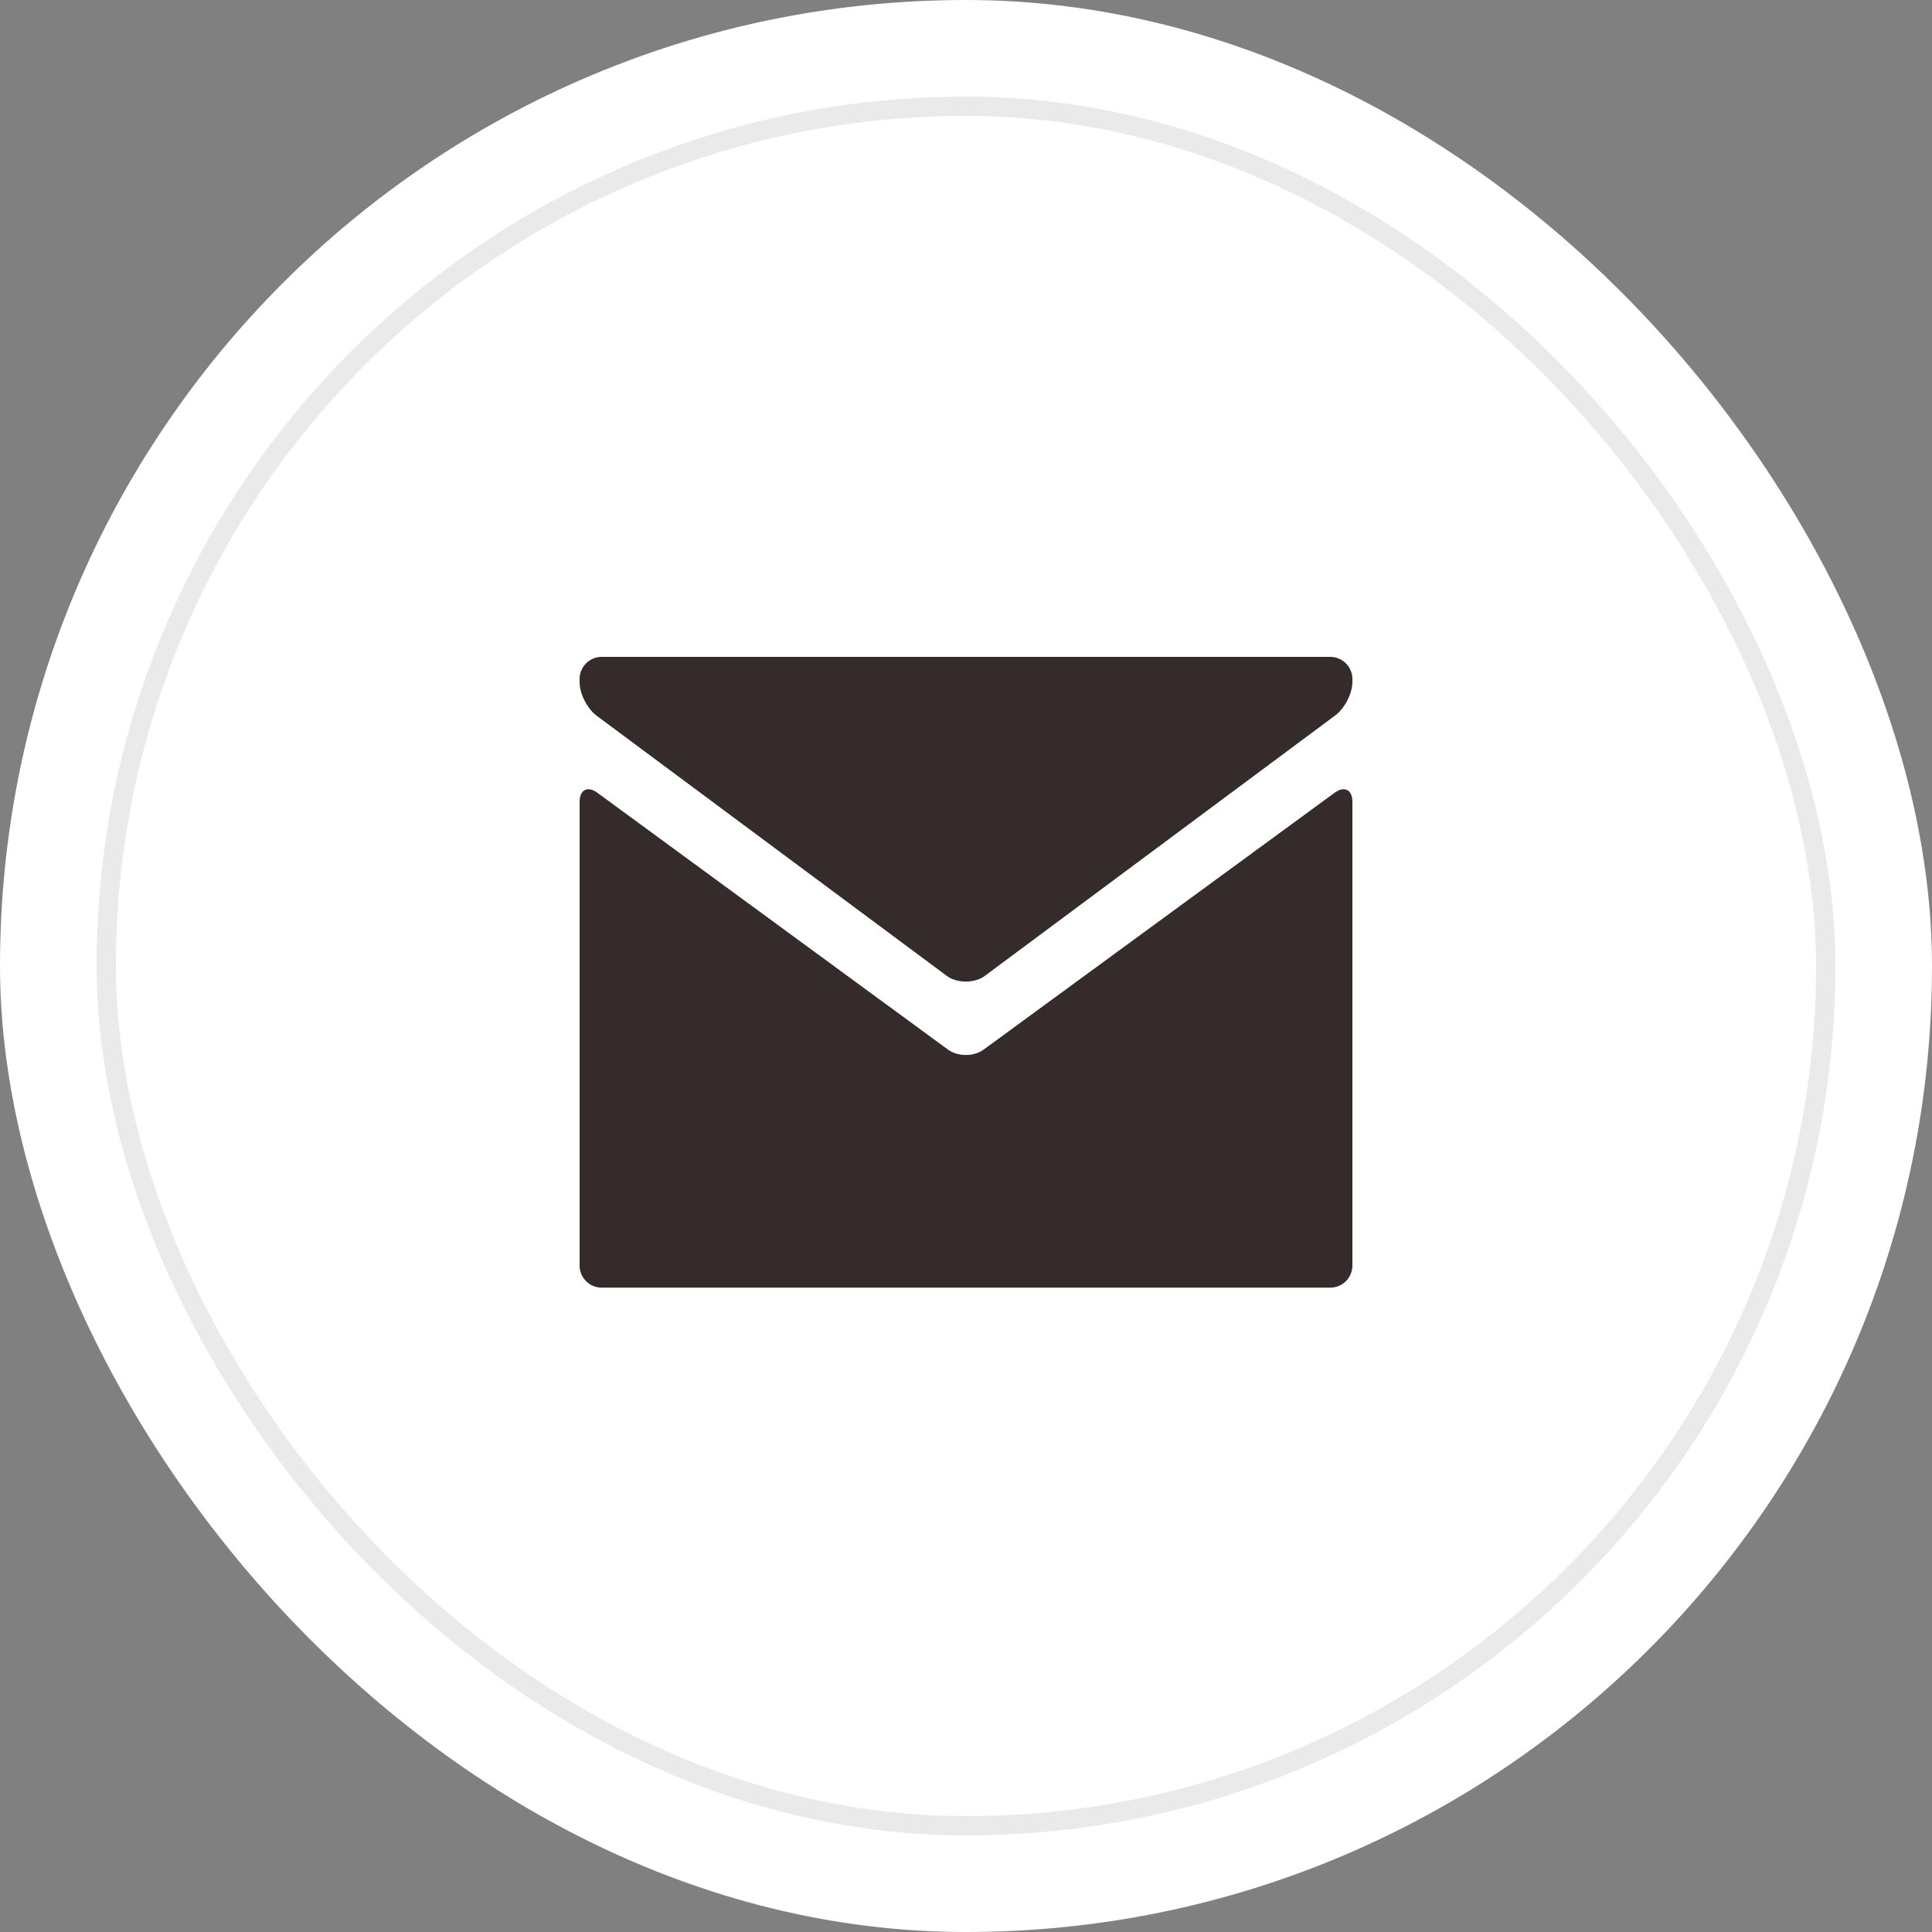 <?xml version="1.0" encoding="UTF-8"?> <svg xmlns="http://www.w3.org/2000/svg" width="100" height="100" viewBox="0 0 100 100" fill="none"><rect x="0" y="0" width="100" height="100" fill="#808080" stroke="none"/><rect width="100" height="100" rx="50" fill="white"></rect><path d="M68.857 34C69.486 34 70 34.514 70 35.143V35.287C70 35.916 69.575 36.719 69.055 37.073L50.935 50.541C50.415 50.894 49.565 50.894 49.045 50.541L30.945 37.093C30.425 36.74 30 35.936 30 35.308V35.143C30 34.514 30.514 34 31.143 34H68.857V34Z" fill="#352B2A"></path><path d="M49.068 54.327C49.575 54.699 50.405 54.699 50.912 54.328L69.078 41.034C69.585 40.663 70 40.874 70 41.502V65.505C70 66.134 69.486 66.648 68.857 66.648H31.143C30.514 66.648 30 66.134 30 65.505V41.502C30 40.874 30.415 40.663 30.922 41.035L49.068 54.327Z" fill="#352B2A"></path><rect opacity="0.1" x="5.5" y="5.5" width="89" height="89" rx="44.5" stroke="#352B2A"></rect></svg> 